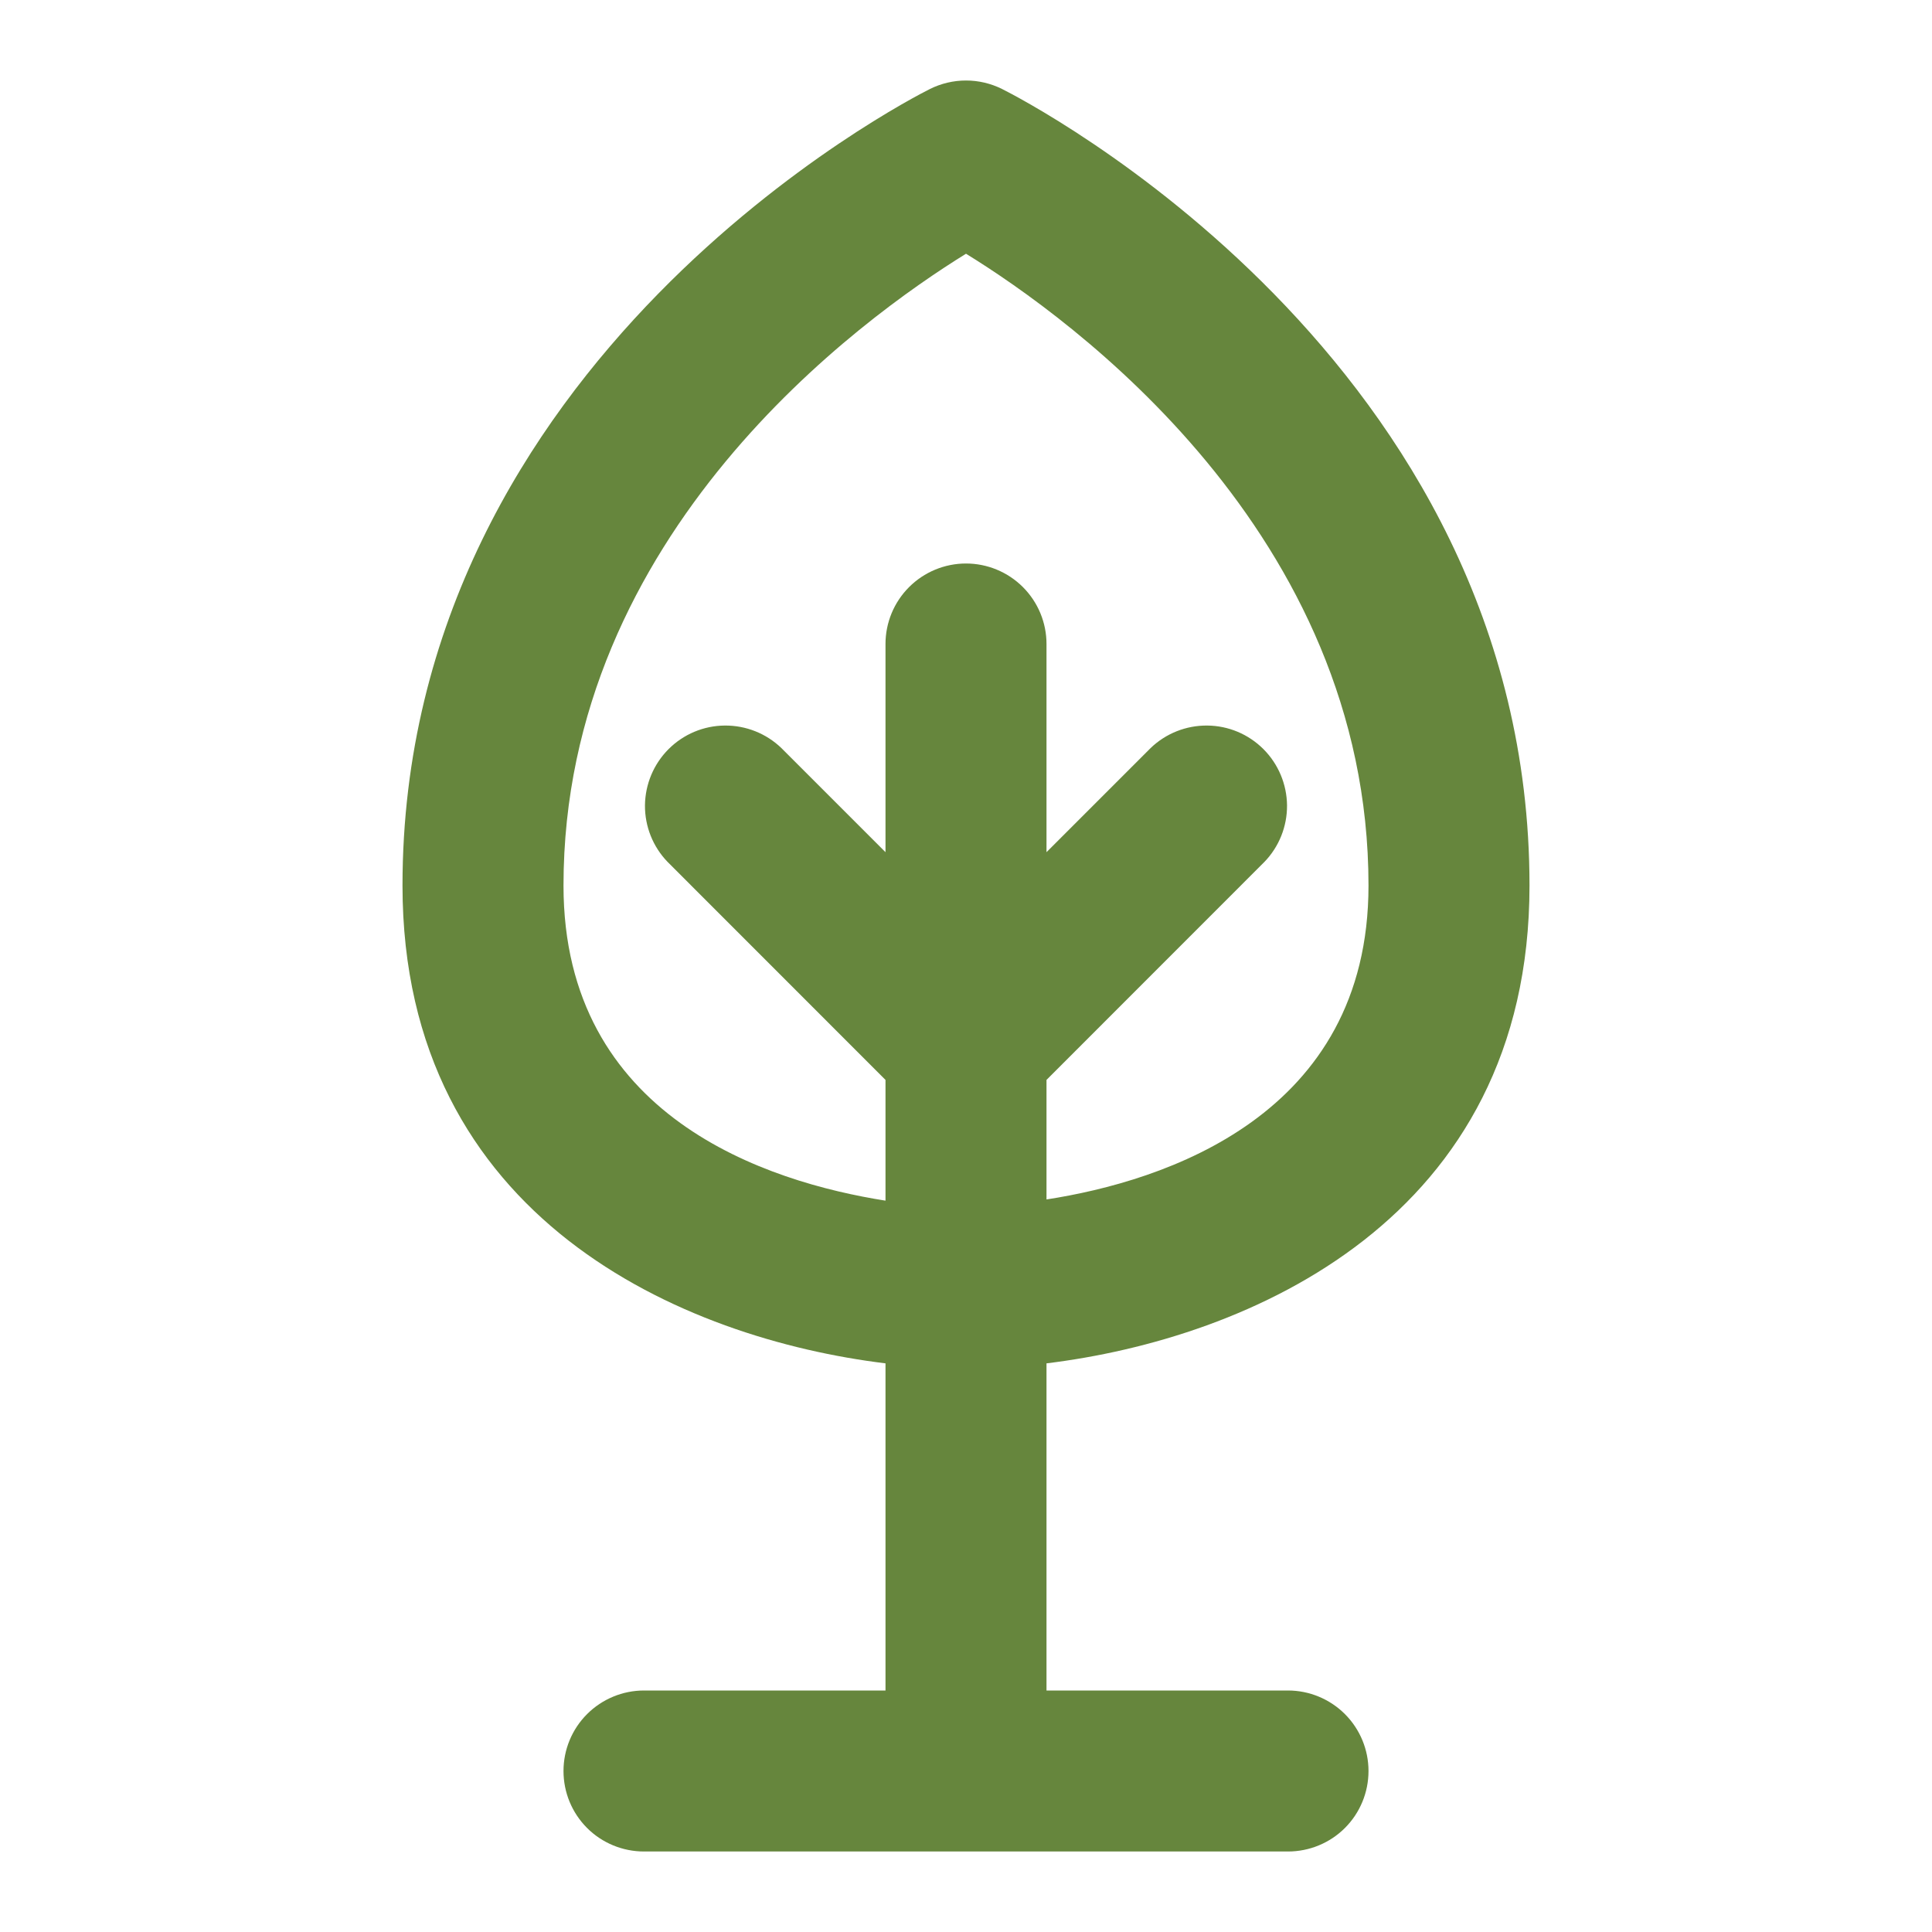 <svg width="24" height="24" viewBox="0 0 24 24" fill="none" xmlns="http://www.w3.org/2000/svg">
<path d="M11 16.936V21H8C7.735 21 7.48 21.106 7.293 21.293C7.105 21.481 7 21.735 7 22C7 22.266 7.105 22.52 7.293 22.708C7.48 22.895 7.735 23 8 23H16C16.265 23 16.52 22.895 16.707 22.708C16.895 22.52 17 22.266 17 22C17 21.735 16.895 21.481 16.707 21.293C16.52 21.106 16.265 21 16 21H13V16.936C15.5 16.631 19 15.152 19 11.001C19 4.457 12.715 1.239 12.447 1.105C12.308 1.036 12.155 1 12 1C11.845 1 11.692 1.036 11.553 1.105C11.285 1.239 5 4.457 5 11.001C5 15.152 8.5 16.631 11 16.936ZM12 3.152C13.3 3.952 17 6.62 17 11.001C17 13.861 14.461 14.674 13 14.9V13.415L15.707 10.707C15.889 10.519 15.99 10.266 15.988 10.004C15.985 9.742 15.88 9.491 15.695 9.306C15.509 9.12 15.259 9.015 14.996 9.013C14.734 9.011 14.482 9.111 14.293 9.293L13 10.586V8C13 7.735 12.895 7.481 12.707 7.293C12.52 7.106 12.265 7 12 7C11.735 7 11.48 7.106 11.293 7.293C11.105 7.481 11 7.735 11 8V10.586L9.707 9.293C9.518 9.111 9.266 9.011 9.004 9.013C8.741 9.015 8.491 9.12 8.305 9.306C8.12 9.491 8.015 9.742 8.012 10.004C8.01 10.266 8.111 10.519 8.293 10.707L11 13.415V14.915C9.539 14.684 7 13.88 7 11.001C7 6.62 10.7 3.956 12 3.152Z" fill="#66863D"/>
</svg>
